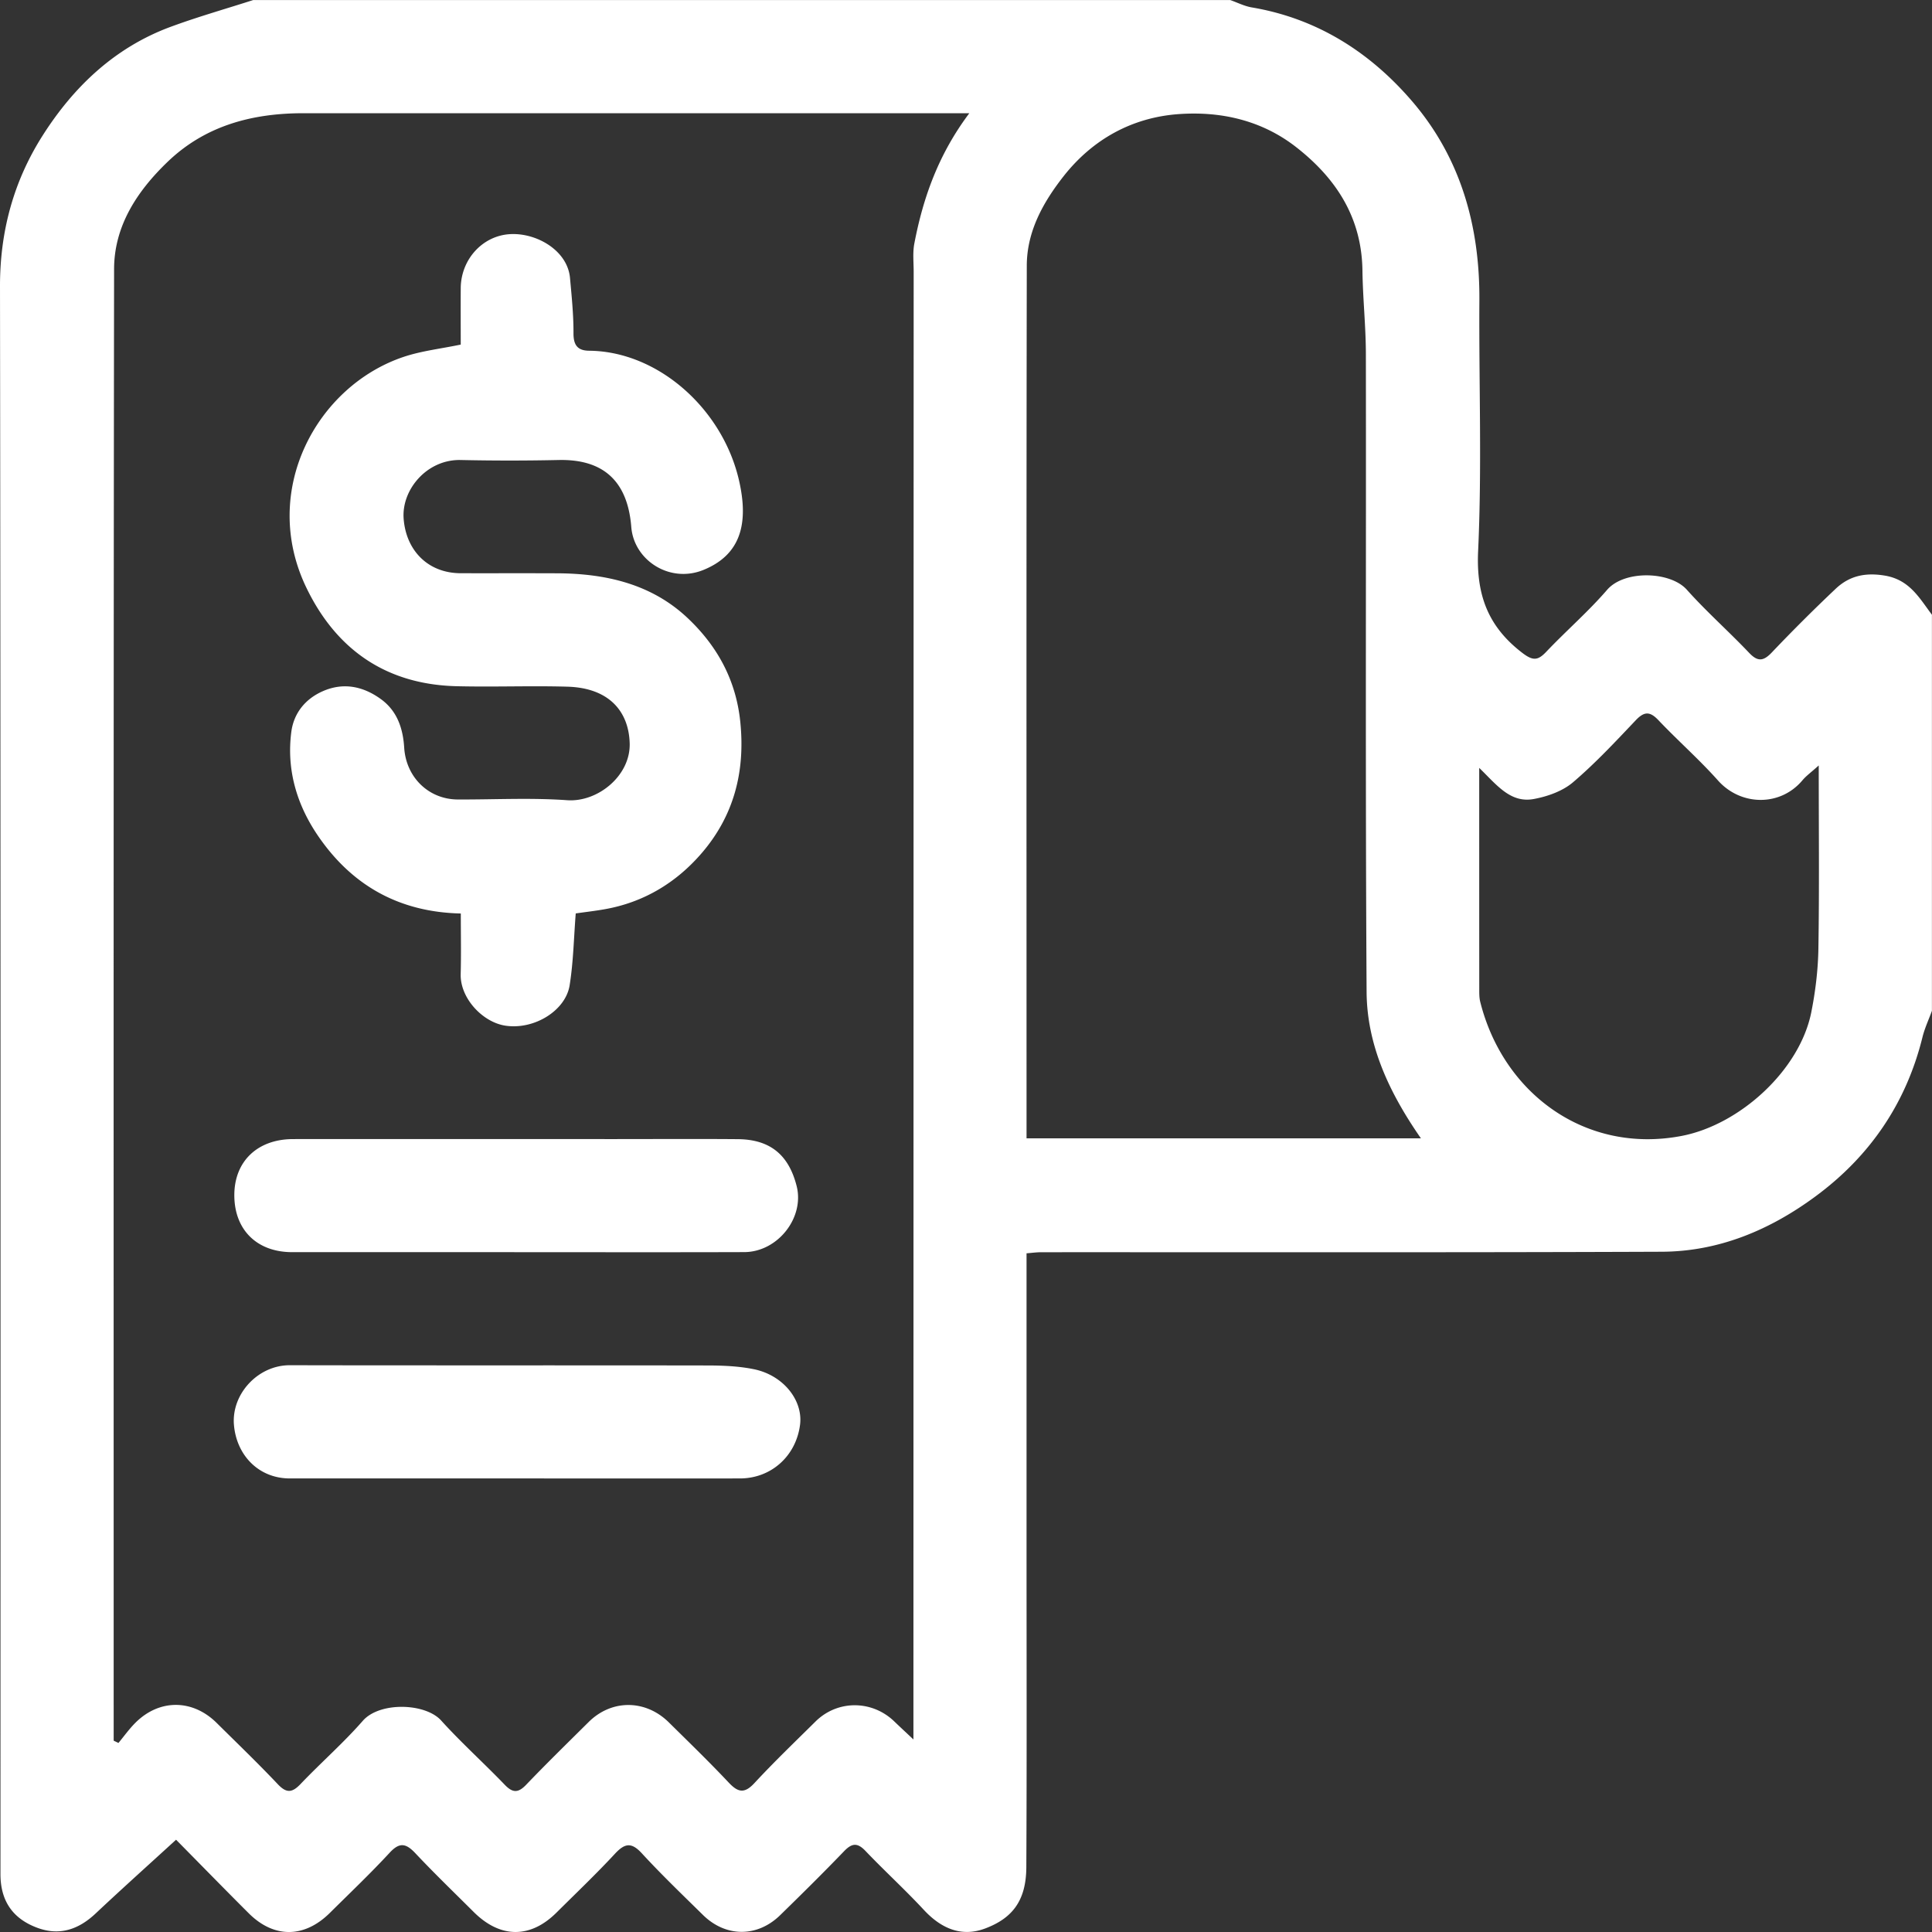 <?xml version="1.0" encoding="UTF-8"?>
<svg xmlns="http://www.w3.org/2000/svg" width="80" height="80" fill="none">
  <rect width="100%" height="100%" fill="#333333" stroke="none"/>
  <path d="M79.997 25.458v16.397c-.132.364-.3.72-.392 1.094-.675 2.732-2.173 4.924-4.419 6.583-1.884 1.393-4.003 2.291-6.377 2.3-8.563.034-17.127.017-25.692.02-.197 0-.395.028-.61.045v12.304c0 4.372.013 8.744-.009 13.116-.008 1.388-.578 2.115-1.71 2.539-.98.366-1.82-.005-2.53-.768-.78-.84-1.627-1.614-2.417-2.441-.332-.35-.559-.336-.888.006-.866.9-1.755 1.778-2.648 2.65-.947.925-2.254.92-3.198-.01-.854-.84-1.72-1.67-2.529-2.55-.434-.473-.71-.42-1.119.022-.777.838-1.609 1.629-2.42 2.436-1.085 1.075-2.324 1.064-3.422-.028-.81-.808-1.637-1.604-2.42-2.437-.385-.407-.65-.466-1.062-.019-.795.86-1.645 1.667-2.476 2.492-1.06 1.05-2.32 1.057-3.365.01-.994-.992-1.974-1.998-3.004-3.04-1.135 1.039-2.243 2.032-3.328 3.052-.708.667-1.5.94-2.43.59C.516 79.44.017 78.7.019 77.594.02 55.682.03 33.771 0 11.859c-.003-2.292.571-4.375 1.774-6.26 1.291-2.026 3-3.647 5.31-4.495C8.2.693 9.35.367 10.484.002h40.458c.296.104.586.253.891.305 2.73.461 4.934 1.88 6.68 3.933 1.984 2.336 2.764 5.145 2.745 8.196-.022 3.461.108 6.928-.052 10.383-.084 1.808.407 3.12 1.816 4.205.444.341.649.343 1.01-.04.823-.868 1.736-1.657 2.515-2.56.718-.831 2.62-.768 3.3-.006.813.91 1.734 1.723 2.576 2.61.36.381.595.355.943-.01a70.213 70.213 0 0 1 2.654-2.646c.556-.521 1.2-.672 2.012-.54 1.038.167 1.442.929 1.965 1.623v.003ZM40.135 4.688H12.57c-2.125 0-4.07.509-5.64 2.023-1.258 1.212-2.203 2.649-2.206 4.432-.027 20.04-.017 40.08-.017 60.12v.815l.198.094c.228-.275.438-.57.69-.824.99-1.001 2.372-1 3.375-.007.85.842 1.714 1.673 2.536 2.542.363.384.598.348.943-.014.843-.885 1.77-1.695 2.573-2.613.7-.8 2.588-.738 3.242-.017.837.925 1.77 1.763 2.635 2.663.33.343.555.348.888.001.845-.882 1.72-1.737 2.59-2.6.953-.944 2.356-.936 3.322.021.833.823 1.675 1.638 2.478 2.491.384.408.65.463 1.061.02.814-.879 1.678-1.707 2.53-2.55.91-.902 2.345-.896 3.27.003.21.203.426.401.785.74v-.896c.003-19.962.005-39.924.01-59.885 0-.39-.045-.789.028-1.165.363-1.895.995-3.687 2.276-5.393l-.002-.002Zm18.703 42.449c-1.325-1.906-2.237-3.872-2.25-6.067-.054-8.796-.017-17.592-.03-26.388 0-1.158-.127-2.316-.142-3.475-.029-2.19-1.08-3.816-2.749-5.118-1.437-1.12-3.14-1.49-4.874-1.363-1.904.14-3.538 1.03-4.749 2.567-.856 1.09-1.524 2.293-1.527 3.706-.02 11.763-.01 23.527-.01 35.29v.848h16.331Zm2.413-15.343c0 3.168 0 6.158.002 9.15 0 .18-.003.366.04.54.956 3.81 4.376 6.31 8.336 5.553 2.396-.457 4.891-2.708 5.373-5.125.173-.867.28-1.761.294-2.644.04-2.457.014-4.915.014-7.572-.322.29-.524.433-.676.616-.924 1.098-2.555 1.059-3.492.01-.778-.873-1.662-1.649-2.467-2.497-.352-.373-.587-.374-.943 0-.84.886-1.678 1.786-2.606 2.575-.43.363-1.052.582-1.619.686-.974.178-1.54-.598-2.256-1.289v-.003Z" fill="#fff"></path>
  <path d="M19.078 14.267c0-.735-.005-1.536 0-2.336.008-1.182.896-2.173 2.048-2.236 1.099-.06 2.372.68 2.476 1.81.07.764.148 1.532.145 2.297-.002.495.176.716.647.721 2.85.024 5.525 2.4 6.207 5.37.43 1.873.01 3.099-1.466 3.704-1.398.573-2.887-.395-2.995-1.776-.152-1.916-1.173-2.813-3.006-2.773a94.48 94.48 0 0 1-4.06 0c-1.397-.03-2.452 1.229-2.36 2.431.099 1.308 1 2.254 2.364 2.257 1.327.003 2.655-.003 3.983.003 2.01.008 3.908.436 5.407 1.848 1.228 1.157 2.013 2.568 2.188 4.326.205 2.059-.275 3.878-1.609 5.423-1.051 1.217-2.394 2.03-4.01 2.314-.397.07-.799.116-1.197.173-.079.988-.096 1.99-.252 2.973-.167 1.057-1.478 1.86-2.672 1.673-.942-.148-1.867-1.144-1.84-2.133.022-.826.005-1.654.005-2.51-2.583-.057-4.54-1.187-5.936-3.251-.863-1.277-1.285-2.717-1.082-4.27.101-.773.576-1.36 1.29-1.678.86-.384 1.686-.214 2.43.33.67.492.904 1.213.954 2.003.077 1.224 1.01 2.14 2.22 2.145 1.51.006 3.025-.077 4.527.03 1.262.09 2.629-1.01 2.59-2.358-.038-1.3-.833-2.291-2.576-2.343-1.535-.044-3.073.019-4.607-.02-2.9-.075-4.967-1.512-6.204-4.077-1.938-4.014.428-8.352 4.025-9.559.733-.247 1.522-.334 2.369-.51l-.003-.001ZM21.299 51.849h-9.203c-1.461 0-2.394-.929-2.393-2.361 0-1.4.959-2.32 2.437-2.321 4.445-.004 8.89 0 13.336 0 1.69 0 3.38-.011 5.07.003 1.334.01 2.109.64 2.44 1.936.336 1.312-.78 2.738-2.171 2.741-3.173.01-6.345.003-9.515.003l-.001-.001ZM21.285 61.219h-9.28c-1.303 0-2.213-.968-2.318-2.22-.107-1.27.989-2.472 2.317-2.468 5.746.012 11.49 0 17.236.01.661 0 1.336.024 1.98.156 1.219.25 2.037 1.29 1.908 2.3-.167 1.296-1.195 2.22-2.486 2.222-3.12.003-6.24 0-9.358 0h.002Z" fill="#fff"></path>
</svg>
